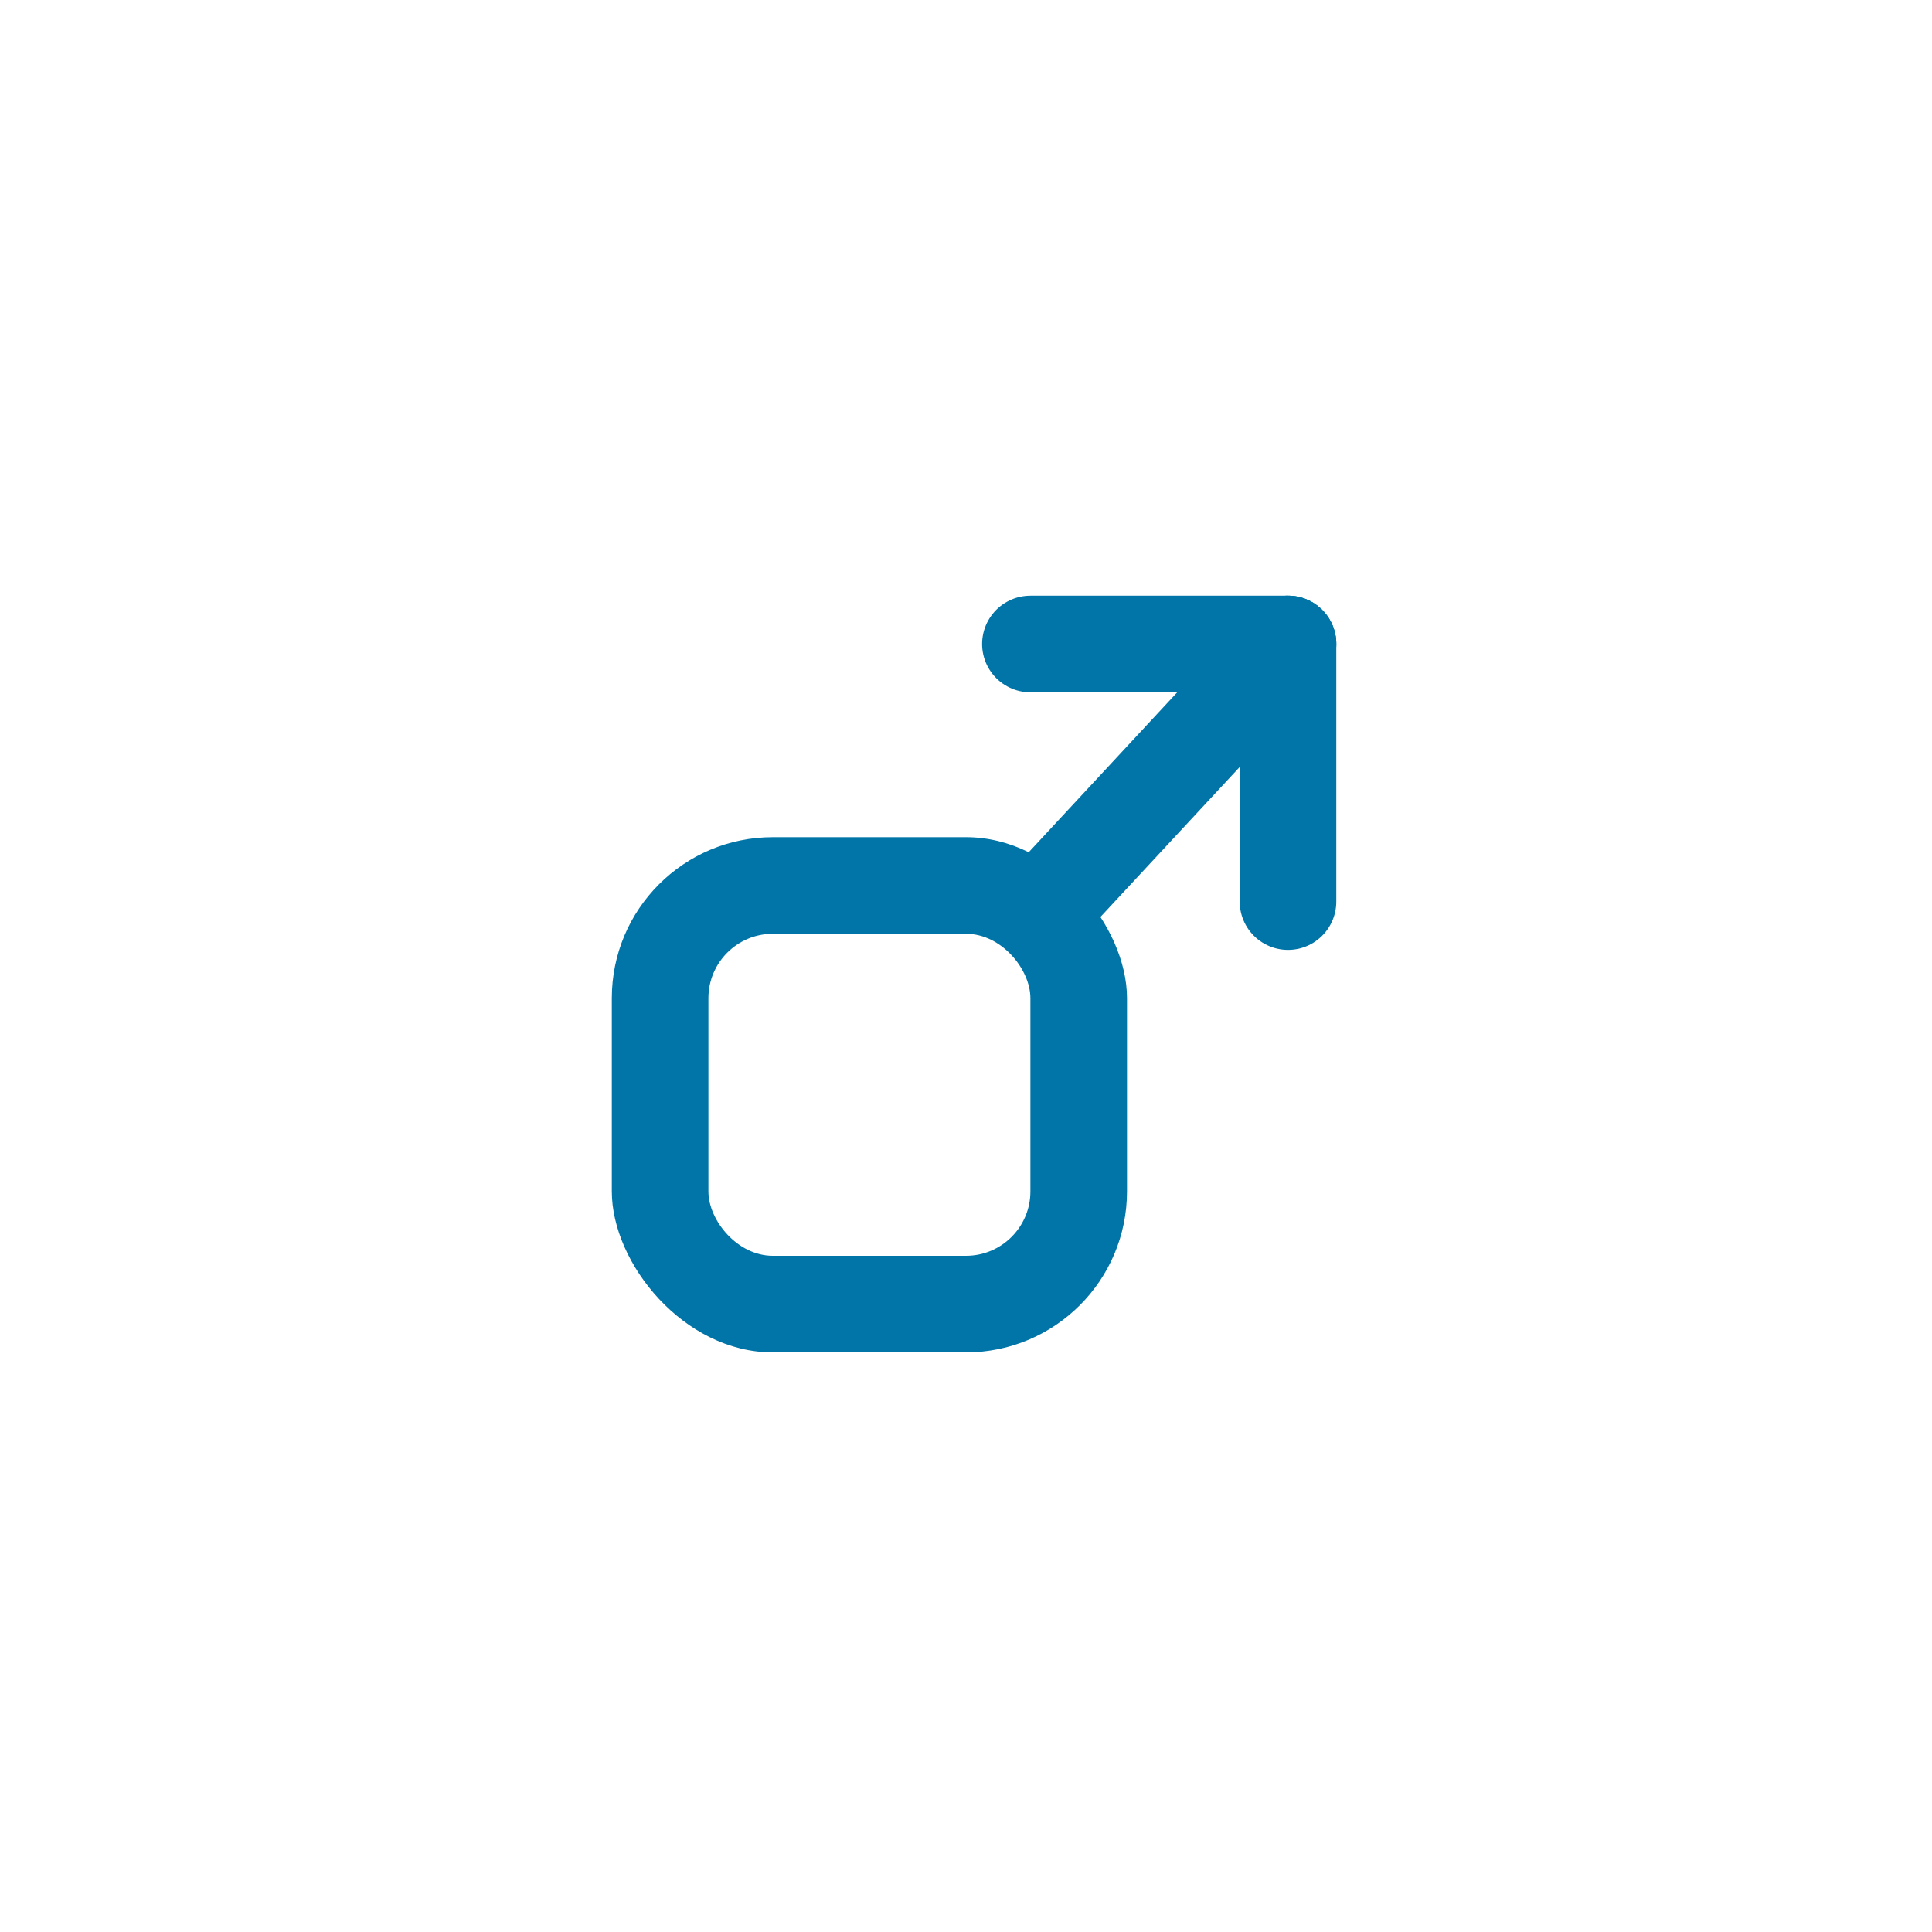 <svg xmlns="http://www.w3.org/2000/svg" width="60" height="60" viewBox="0 0 60 60" fill="none">
  <g opacity="0.6" filter="url(#filter0_d_325_973)">
    <rect x="10" y="10" width="40" height="40" rx="20" fill="white"/>
  </g>
  <rect x="19" y="26" width="16" height="16" rx="5" fill="#0175A7"/>
  <path d="M41.099 21.021C41.663 20.414 41.628 19.465 41.021 18.901C40.414 18.337 39.465 18.372 38.901 18.979L41.099 21.021ZM28.099 35.021L41.099 21.021L38.901 18.979L25.901 32.979L28.099 35.021Z" fill="#0175A7"/>
  <path d="M32 20H40" stroke="#0175A7" stroke-width="3" stroke-linecap="round"/>
  <path d="M40 28L40 20" stroke="#0175A7" stroke-width="3" stroke-linecap="round"/>
  <rect x="22" y="29" width="10" height="10" rx="2" fill="white"/>
  <defs>
    <filter id="filter0_d_325_973" x="0" y="0" width="60" height="60" filterUnits="userSpaceOnUse" color-interpolation-filters="sRGB">
      <feFlood flood-opacity="0" result="BackgroundImageFix"/>
      <feColorMatrix in="SourceAlpha" type="matrix" values="0 0 0 0 0 0 0 0 0 0 0 0 0 0 0 0 0 0 127 0" result="hardAlpha"/>
      <feOffset/>
      <feGaussianBlur stdDeviation="5"/>
      <feComposite in2="hardAlpha" operator="out"/>
      <feColorMatrix type="matrix" values="0 0 0 0 0.271 0 0 0 0 0.718 0 0 0 0 0.914 0 0 0 0.6 0"/>
      <feBlend mode="normal" in2="BackgroundImageFix" result="effect1_dropShadow_325_973"/>
      <feBlend mode="normal" in="SourceGraphic" in2="effect1_dropShadow_325_973" result="shape"/>
    </filter>
  </defs>
</svg>